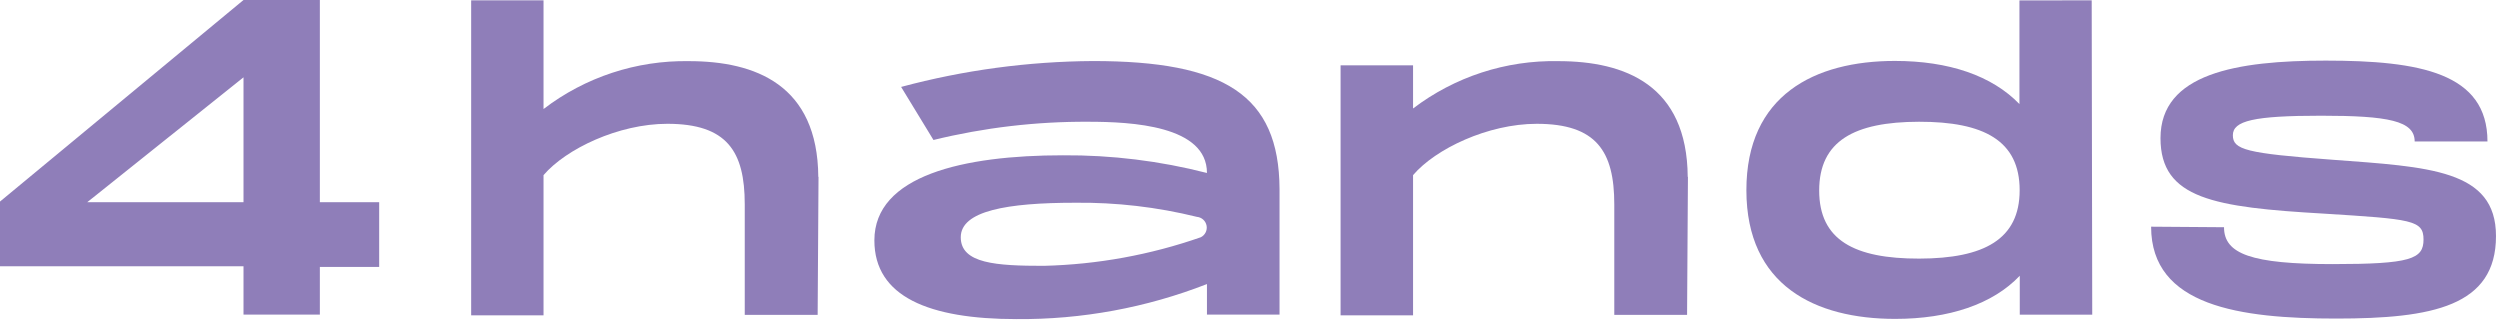 <?xml version="1.0" encoding="UTF-8"?> <svg xmlns="http://www.w3.org/2000/svg" width="312" height="40" viewBox="0 0 312 40" fill="none"><path d="M30.39 25.235V9.65L10.888 25.235H30.39ZM47.321 33.31H39.918V39.259H30.39V33.229H0V25.154L30.39 0H39.918V25.235H47.321V33.31Z" fill="#8F7EB9"></path><path d="M102.151 22.072L102.043 39.299H92.945V25.504C92.945 18.896 90.738 15.45 83.282 15.45C77.199 15.45 70.644 18.573 67.832 21.857V39.353H58.801V0.04H67.832V13.607C73.033 9.627 79.426 7.521 85.974 7.631C94.278 7.631 102.043 10.592 102.124 22.072" fill="#8F7EB9"></path><path d="M149.861 29.609C143.554 31.809 136.943 33.013 130.266 33.176C124.371 33.176 119.902 32.906 119.902 29.609C119.902 26.312 125.69 25.302 134.182 25.302C139.301 25.245 144.407 25.838 149.377 27.065C149.669 27.091 149.944 27.212 150.161 27.408C150.378 27.605 150.525 27.866 150.58 28.154C150.635 28.442 150.594 28.74 150.465 29.002C150.335 29.265 150.123 29.478 149.861 29.609ZM136.403 7.618C128.317 7.667 120.27 8.753 112.46 10.848L116.497 17.469C122.822 15.923 129.313 15.159 135.824 15.195C141.207 15.195 150.628 15.666 150.628 21.588C144.755 20.08 138.711 19.338 132.648 19.381C120.252 19.381 109.122 21.897 109.122 29.999C109.122 37.038 115.946 39.824 126.874 39.824C134.998 39.889 143.06 38.405 150.628 35.45V39.259H159.686V23.593C159.632 11.803 152.715 7.618 136.403 7.618Z" fill="#8F7EB9"></path><path d="M210.655 22.072L210.547 39.299H201.463V25.504C201.463 18.896 199.242 15.451 191.786 15.451C185.703 15.451 179.148 18.573 176.349 21.857V39.353H167.305V8.156H176.349V13.54C181.552 9.581 187.941 7.499 194.478 7.631C202.782 7.631 210.547 10.592 210.628 22.072" fill="#8F7EB9"></path><path d="M252.053 23.741C252.053 17.55 247.585 15.181 239.496 15.195C231.408 15.208 227.034 17.59 227.034 23.781C227.034 29.972 231.435 32.287 239.523 32.274C247.612 32.26 252.053 29.865 252.053 23.741ZM261.044 0.04L261.111 39.272H252.067V34.414C248.689 37.967 243.238 39.797 236.522 39.797C226.536 39.797 217.963 35.638 217.949 23.754C217.936 11.87 226.482 7.604 236.482 7.604C243.211 7.604 248.594 9.434 252.026 12.988V0.054L261.044 0.04Z" fill="#8F7EB9"></path><path d="M277.557 28.358C277.557 31.695 280.989 32.96 291.096 32.96C300.867 32.96 302.455 32.328 302.455 29.892C302.455 27.456 300.975 27.348 290.033 26.662C276.346 25.868 269.63 24.818 269.63 17.241C269.63 9.166 279.145 7.564 290.248 7.564C301.984 7.564 310.436 9.098 310.436 17.658H301.352C301.352 15.074 298.068 14.441 289.67 14.441C281.272 14.441 278.661 15.074 278.661 16.877C278.661 18.681 280.303 19.138 291.043 19.932C303.155 20.834 311.5 21.157 311.5 29.461C311.5 38.223 303.572 39.757 291.567 39.757C279.562 39.757 268.459 38.223 268.459 28.29L277.557 28.358Z" fill="#8F7EB9"></path></svg> 